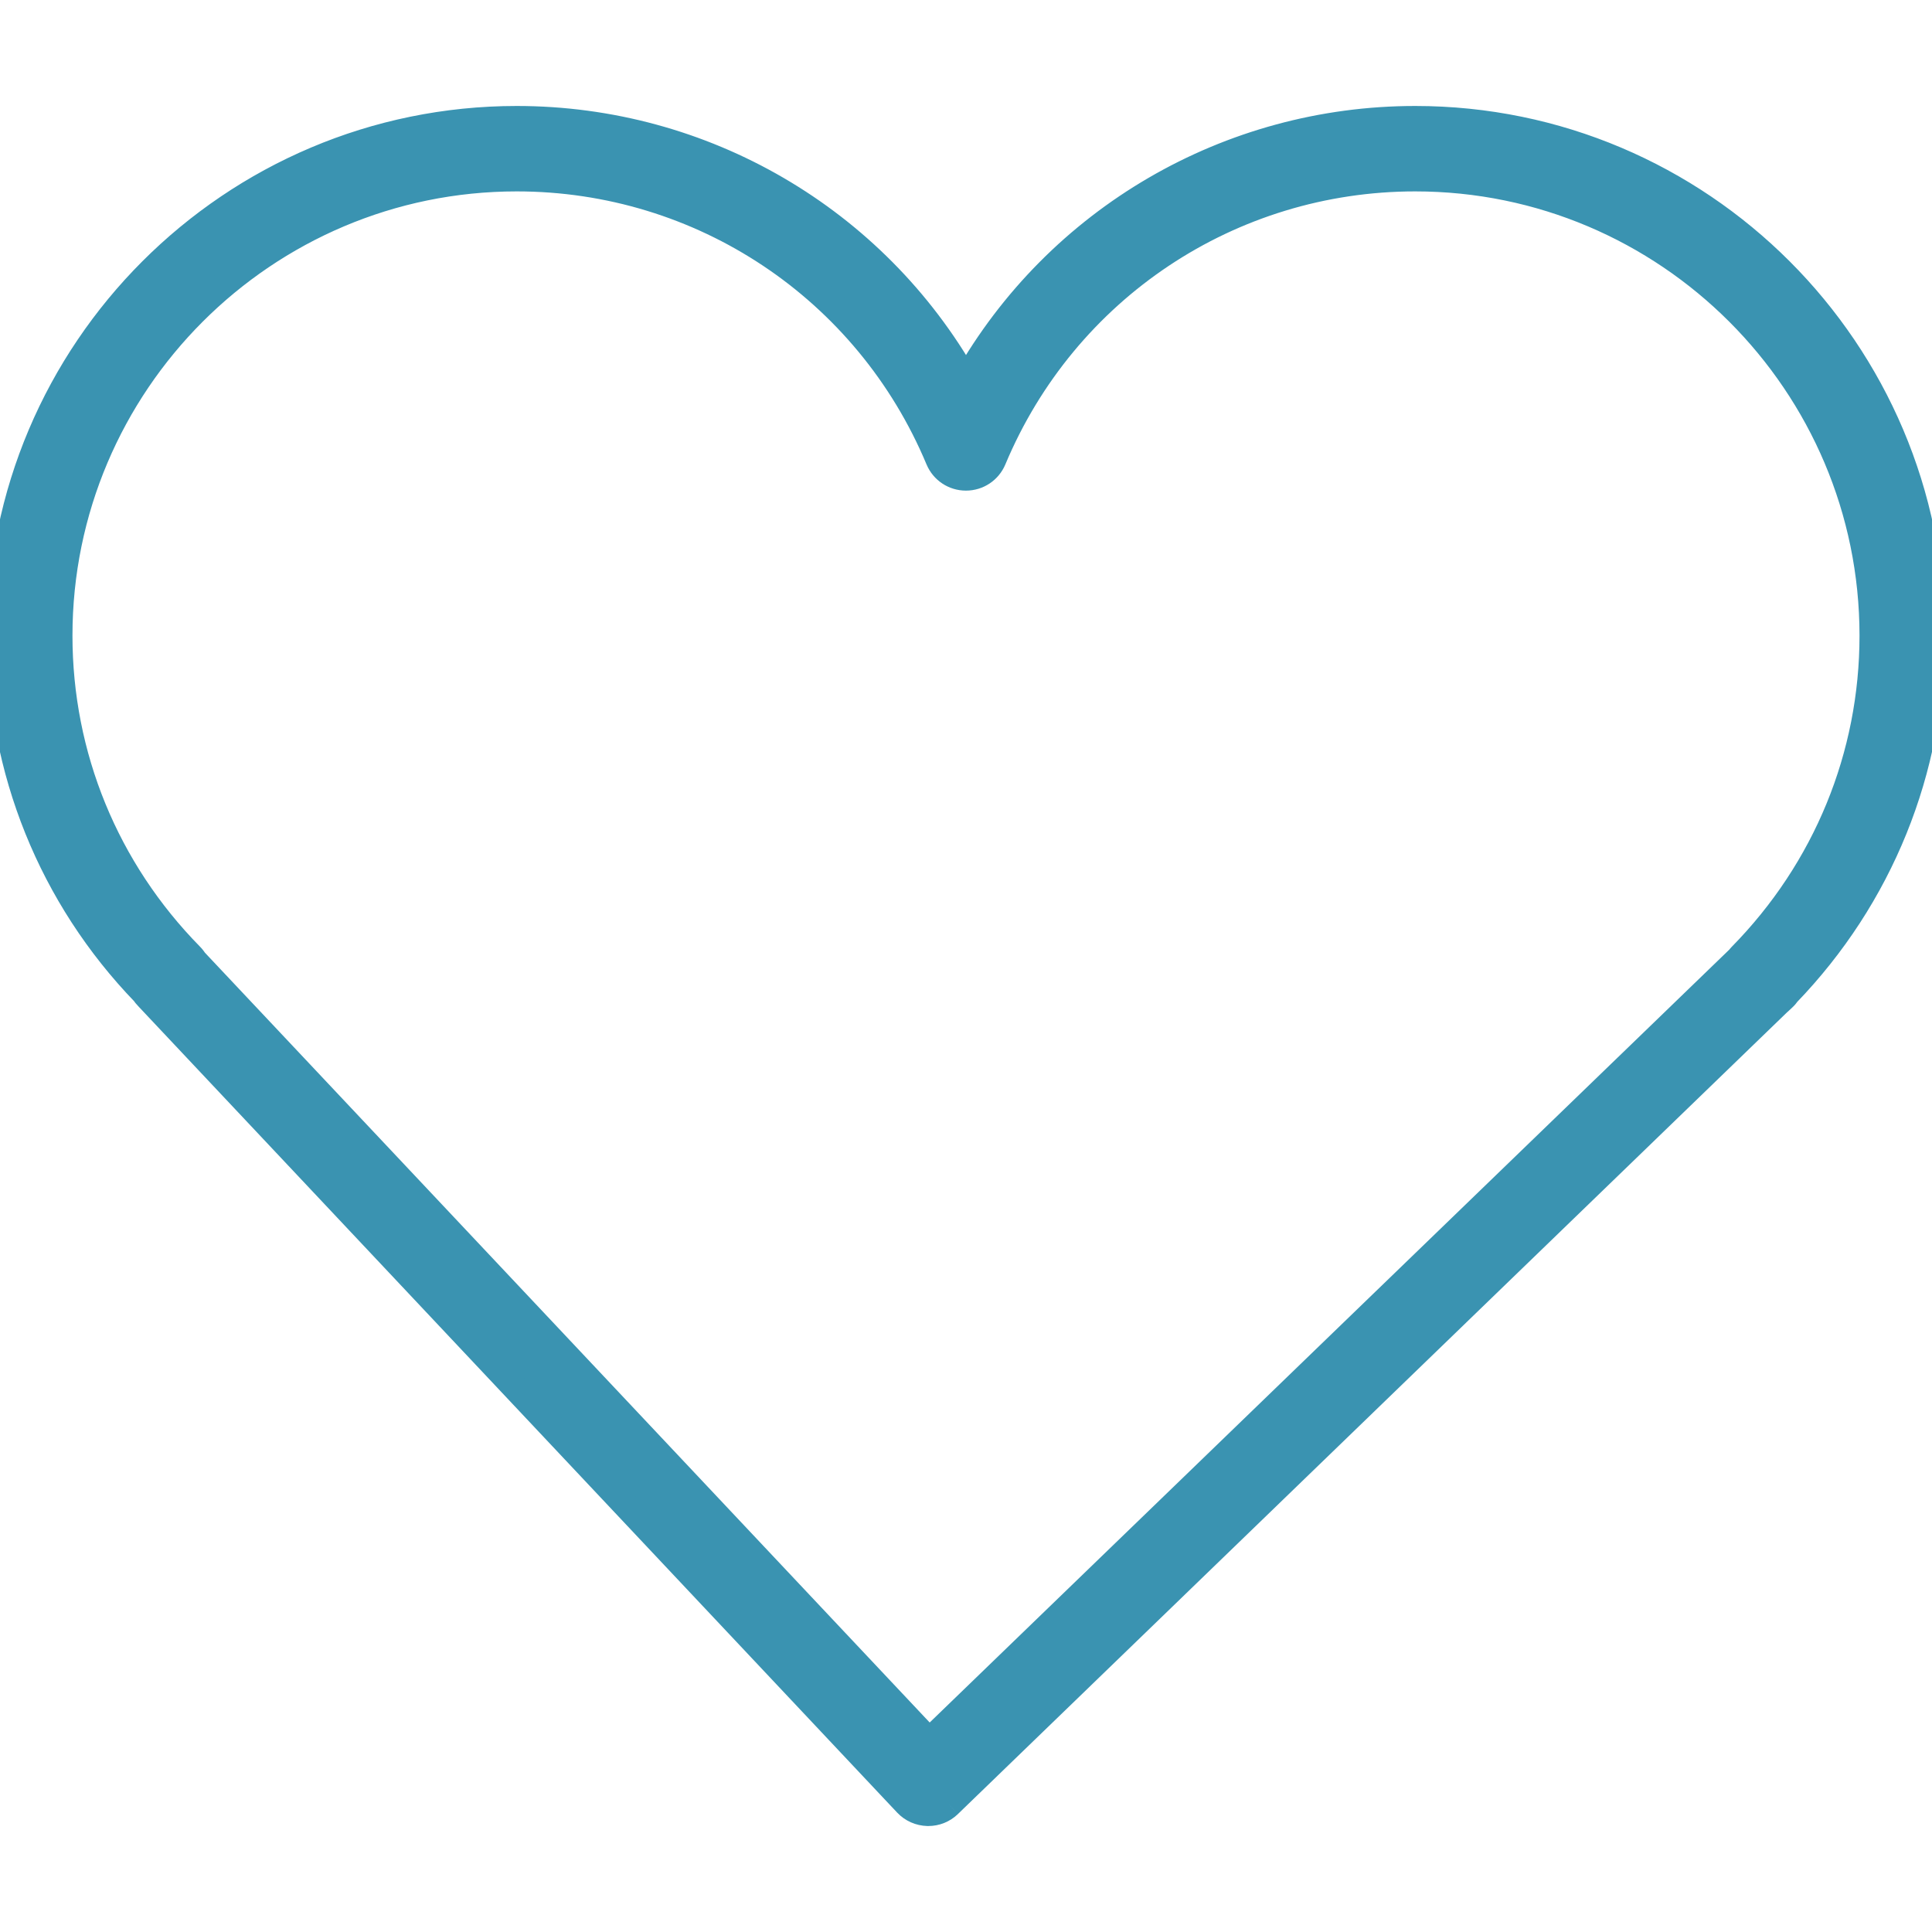 <?xml version="1.0" encoding="UTF-8"?> <svg xmlns="http://www.w3.org/2000/svg" width="75" height="75" viewBox="0 0 75 75" fill="none"> <g clip-path="url(#clip0)"> <mask id="path-1-outside-1" maskUnits="userSpaceOnUse" x="-1" y="3.614" width="77" height="68" fill="black"> <rect fill="white" x="-1" y="3.614" width="77" height="68"></rect> <path d="M5.597 38.551C5.632 38.609 5.675 38.661 5.719 38.705L35.191 70.021C35.404 70.247 35.693 70.377 36.013 70.386H36.035C36.337 70.386 36.622 70.271 36.841 70.06L69.023 38.94C69.038 38.929 69.164 38.814 69.24 38.74C69.303 38.681 69.355 38.62 69.366 38.59C72.999 34.828 75 29.885 75 24.673C75 13.612 66.002 4.614 54.939 4.614C47.7 4.614 41.057 8.491 37.5 14.76C33.945 8.489 27.302 4.614 20.061 4.614C8.998 4.614 1.28579e-06 13.612 1.28579e-06 24.673C-0.002 29.883 1.996 34.823 5.597 38.551ZM20.059 6.93C27.233 6.93 33.66 11.211 36.43 17.837C36.611 18.268 37.03 18.546 37.498 18.546C37.965 18.546 38.385 18.268 38.566 17.835C41.338 11.211 47.765 6.93 54.939 6.93C64.724 6.93 72.686 14.891 72.686 24.675C72.686 29.342 70.875 33.754 67.587 37.102C67.555 37.135 67.527 37.167 67.503 37.2L36.072 67.579L7.56 37.292C7.517 37.224 7.467 37.159 7.408 37.1C4.121 33.758 2.313 29.346 2.313 24.675C2.313 14.889 10.274 6.93 20.059 6.93Z"></path> </mask> <path d="M5.597 38.551C5.632 38.609 5.675 38.661 5.719 38.705L35.191 70.021C35.404 70.247 35.693 70.377 36.013 70.386H36.035C36.337 70.386 36.622 70.271 36.841 70.06L69.023 38.94C69.038 38.929 69.164 38.814 69.24 38.74C69.303 38.681 69.355 38.62 69.366 38.59C72.999 34.828 75 29.885 75 24.673C75 13.612 66.002 4.614 54.939 4.614C47.7 4.614 41.057 8.491 37.5 14.76C33.945 8.489 27.302 4.614 20.061 4.614C8.998 4.614 1.28579e-06 13.612 1.28579e-06 24.673C-0.002 29.883 1.996 34.823 5.597 38.551ZM20.059 6.93C27.233 6.93 33.66 11.211 36.43 17.837C36.611 18.268 37.03 18.546 37.498 18.546C37.965 18.546 38.385 18.268 38.566 17.835C41.338 11.211 47.765 6.93 54.939 6.93C64.724 6.93 72.686 14.891 72.686 24.675C72.686 29.342 70.875 33.754 67.587 37.102C67.555 37.135 67.527 37.167 67.503 37.2L36.072 67.579L7.56 37.292C7.517 37.224 7.467 37.159 7.408 37.1C4.121 33.758 2.313 29.346 2.313 24.675C2.313 14.889 10.274 6.93 20.059 6.93Z" fill="#3A93B1"></path> <path d="M5.597 38.551L6.023 38.29L5.995 38.244L5.957 38.204L5.597 38.551ZM5.719 38.705L6.083 38.362L6.078 38.357L6.073 38.352L5.719 38.705ZM35.191 70.021L34.827 70.364L34.827 70.364L35.191 70.021ZM36.013 70.386L35.999 70.886L36.006 70.886H36.013V70.386ZM36.841 70.06L37.188 70.42L37.188 70.419L36.841 70.06ZM69.023 38.94L68.723 38.54L68.698 38.559L68.676 38.581L69.023 38.94ZM69.24 38.74L68.897 38.376L68.891 38.383L69.24 38.74ZM69.366 38.59L69.006 38.243L68.934 38.318L68.898 38.415L69.366 38.59ZM37.5 14.76L37.065 15.007L37.5 15.774L37.935 15.007L37.5 14.76ZM1.28579e-06 24.673L0.5 24.673V24.673H1.28579e-06ZM36.43 17.837L35.968 18.03L35.969 18.031L36.43 17.837ZM38.566 17.835L39.028 18.028L39.028 18.028L38.566 17.835ZM67.587 37.102L67.23 36.751L67.223 36.758L67.587 37.102ZM67.503 37.2L67.851 37.559L67.883 37.529L67.909 37.493L67.503 37.2ZM36.072 67.579L35.709 67.922L36.056 68.291L36.42 67.939L36.072 67.579ZM7.56 37.292L7.135 37.556L7.161 37.599L7.196 37.635L7.56 37.292ZM7.408 37.1L7.051 37.45L7.054 37.453L7.408 37.1ZM5.171 38.813C5.229 38.908 5.298 38.99 5.366 39.059L6.073 38.352C6.052 38.331 6.035 38.31 6.023 38.29L5.171 38.813ZM5.355 39.048L34.827 70.364L35.555 69.679L6.083 38.362L5.355 39.048ZM34.827 70.364C35.133 70.688 35.548 70.873 35.999 70.886L36.028 69.886C35.838 69.881 35.675 69.806 35.555 69.678L34.827 70.364ZM36.013 70.886H36.035V69.886H36.013V70.886ZM36.035 70.886C36.467 70.886 36.877 70.721 37.188 70.42L36.493 69.701C36.368 69.822 36.208 69.886 36.035 69.886V70.886ZM37.188 70.419L69.371 39.3L68.676 38.581L36.493 69.701L37.188 70.419ZM69.323 39.34C69.356 39.316 69.416 39.26 69.447 39.232C69.492 39.191 69.546 39.14 69.589 39.098L68.891 38.383C68.858 38.415 68.812 38.458 68.77 38.496C68.75 38.514 68.732 38.531 68.719 38.542C68.713 38.548 68.709 38.552 68.706 38.554C68.705 38.555 68.705 38.555 68.706 38.554C68.707 38.553 68.709 38.552 68.711 38.55C68.713 38.548 68.717 38.545 68.723 38.54L69.323 39.34ZM69.583 39.105C69.626 39.064 69.668 39.02 69.705 38.976C69.727 38.951 69.795 38.87 69.834 38.766L68.898 38.415C68.903 38.4 68.909 38.388 68.913 38.38C68.917 38.37 68.921 38.363 68.924 38.358C68.93 38.347 68.935 38.339 68.938 38.336C68.942 38.329 68.944 38.328 68.94 38.332C68.937 38.336 68.931 38.343 68.923 38.351C68.916 38.358 68.907 38.367 68.897 38.376L69.583 39.105ZM69.726 38.938C73.448 35.083 75.5 30.015 75.5 24.673H74.5C74.5 29.755 72.549 34.574 69.006 38.243L69.726 38.938ZM75.5 24.673C75.5 13.336 66.278 4.114 54.939 4.114V5.114C65.726 5.114 74.5 13.888 74.5 24.673H75.5ZM54.939 4.114C47.52 4.114 40.711 8.087 37.065 14.513L37.935 15.007C41.403 8.894 47.88 5.114 54.939 5.114V4.114ZM37.935 14.513C34.291 8.086 27.482 4.114 20.061 4.114V5.114C27.122 5.114 33.599 8.892 37.065 15.007L37.935 14.513ZM20.061 4.114C8.722 4.114 -0.5 13.336 -0.5 24.673H0.5C0.5 13.888 9.274 5.114 20.061 5.114V4.114ZM-0.5 24.673C-0.502 30.012 1.546 35.077 5.237 38.899L5.957 38.204C2.446 34.569 0.498 29.753 0.5 24.673L-0.5 24.673ZM20.059 7.43C27.032 7.43 33.276 11.589 35.968 18.03L36.891 17.644C34.044 10.832 27.435 6.43 20.059 6.43V7.43ZM35.969 18.031C36.228 18.648 36.829 19.046 37.498 19.046V18.046C37.231 18.046 36.994 17.889 36.891 17.643L35.969 18.031ZM37.498 19.046C38.166 19.046 38.768 18.648 39.028 18.028L38.105 17.642C38.002 17.889 37.764 18.046 37.498 18.046V19.046ZM39.028 18.028C41.722 11.589 47.967 7.43 54.939 7.43V6.43C47.563 6.43 40.955 10.832 38.105 17.642L39.028 18.028ZM54.939 7.43C64.448 7.43 72.186 15.168 72.186 24.675H73.186C73.186 14.615 65 6.43 54.939 6.43V7.43ZM72.186 24.675C72.186 29.21 70.427 33.497 67.23 36.751L67.943 37.452C71.323 34.012 73.186 29.474 73.186 24.675H72.186ZM67.223 36.758C67.186 36.798 67.141 36.848 67.098 36.907L67.909 37.493C67.914 37.485 67.925 37.472 67.95 37.445L67.223 36.758ZM67.156 36.84L35.725 67.22L36.42 67.939L67.851 37.559L67.156 36.84ZM36.437 67.236L7.924 36.95L7.196 37.635L35.709 67.922L36.437 67.236ZM7.984 37.029C7.924 36.931 7.85 36.835 7.761 36.746L7.054 37.453C7.084 37.483 7.11 37.517 7.135 37.556L7.984 37.029ZM7.764 36.749C4.57 33.501 2.813 29.214 2.813 24.675H1.813C1.813 29.477 3.673 34.015 7.051 37.45L7.764 36.749ZM2.813 24.675C2.813 15.166 10.55 7.43 20.059 7.43V6.43C9.998 6.43 1.813 14.613 1.813 24.675H2.813Z" fill="#3A93B1" mask="url(#path-1-outside-1)"></path> </g> <defs> <clipPath id="clip0"> <rect width="75" height="75" fill="white"></rect> </clipPath> </defs> </svg> 
